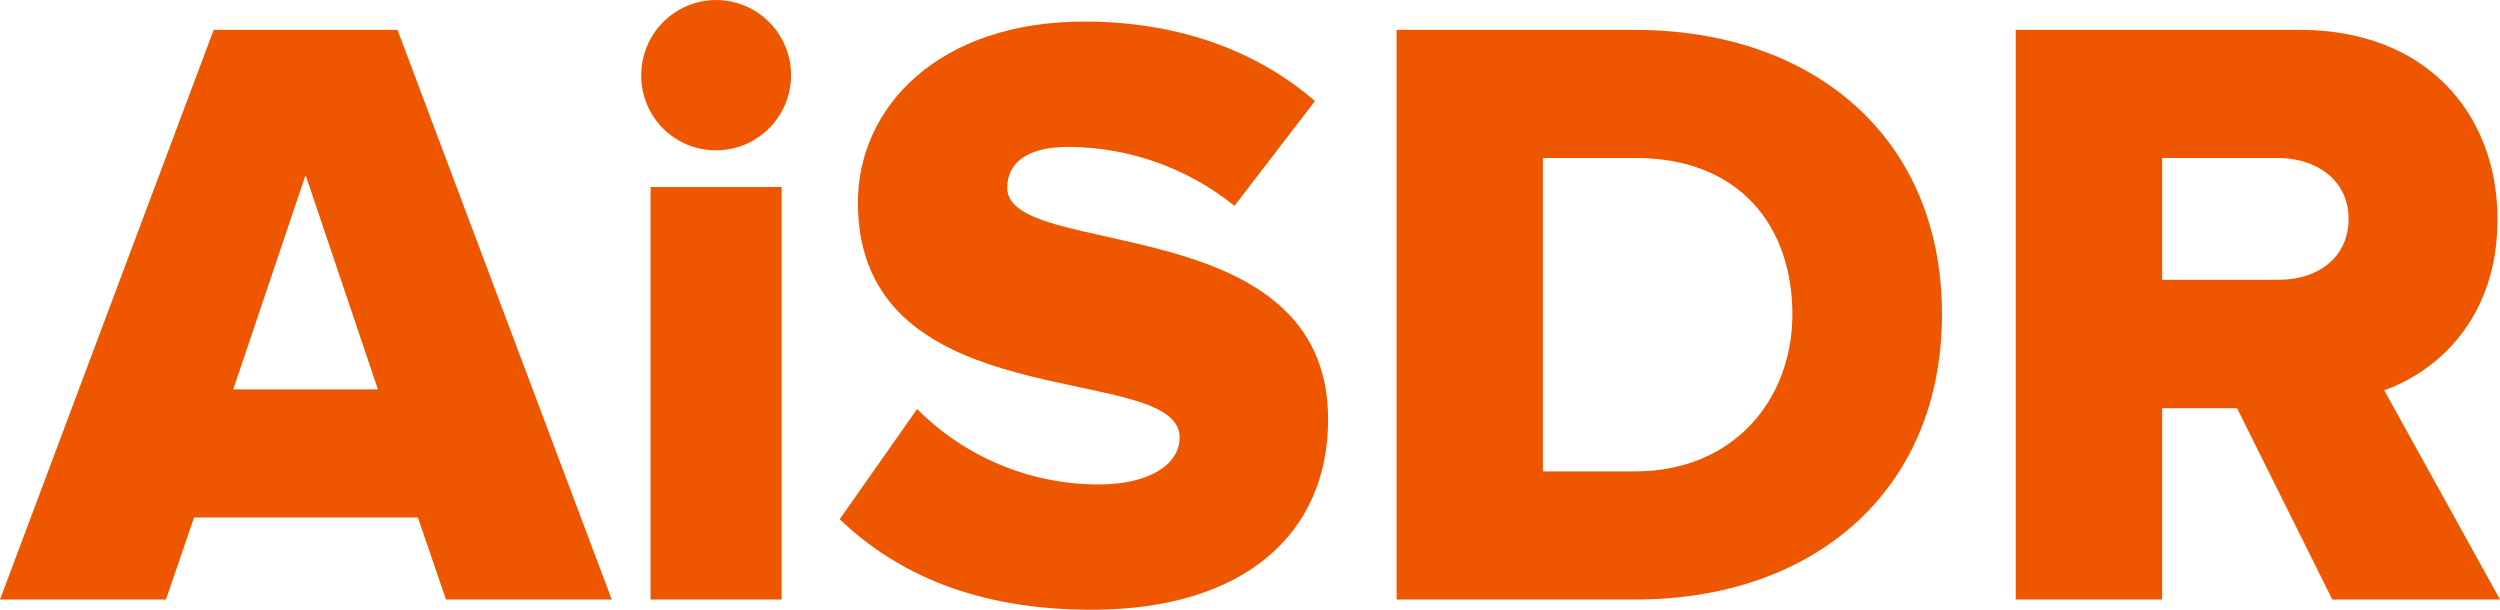 <svg width="82" height="20" viewBox="0 0 82 20" fill="none" xmlns="http://www.w3.org/2000/svg">
<path d="M14.628 19.664L13.708 16.975H6.364L5.444 19.664H0L7.009 0.98H13.038L20.065 19.664H14.628ZM10.023 5.741L7.65 12.773H12.396L10.023 5.741Z" fill="#EF5600"/>
<path d="M21.032 2.437C21.038 1.951 21.187 1.477 21.46 1.075C21.734 0.674 22.119 0.362 22.569 0.18C23.018 -0.003 23.511 -0.047 23.986 0.051C24.461 0.149 24.896 0.386 25.237 0.732C25.578 1.078 25.809 1.517 25.902 1.995C25.994 2.472 25.944 2.966 25.757 3.415C25.57 3.864 25.255 4.247 24.852 4.517C24.448 4.787 23.974 4.931 23.49 4.931C23.164 4.933 22.841 4.869 22.541 4.744C22.24 4.619 21.967 4.435 21.738 4.203C21.509 3.971 21.329 3.695 21.207 3.391C21.086 3.088 21.027 2.764 21.032 2.437ZM21.339 19.664V6.134H25.638V19.664H21.339Z" fill="#EF5600"/>
<path d="M27.542 17.029L30.081 13.417C30.864 14.202 31.793 14.825 32.815 15.249C33.838 15.673 34.934 15.891 36.04 15.89C37.68 15.89 38.692 15.246 38.692 14.348C38.692 11.8 28.139 13.845 28.139 6.646C28.139 3.509 30.791 0.707 35.565 0.707C38.551 0.707 41.149 1.603 43.131 3.314L40.491 6.752C38.946 5.508 37.026 4.827 35.045 4.818C33.639 4.818 33.037 5.377 33.037 6.162C33.037 8.543 43.562 6.806 43.562 13.753C43.562 17.514 40.798 20 35.799 20C32.035 20 29.411 18.823 27.542 17.029Z" fill="#EF5600"/>
<path d="M45.808 19.664V0.98H53.624C59.481 0.98 63.697 4.505 63.697 10.308C63.697 16.11 59.481 19.664 53.648 19.664H45.808ZM58.79 10.308C58.79 7.422 57.059 5.182 53.653 5.182H50.608V15.462H53.622C56.888 15.462 58.79 13.081 58.79 10.308Z" fill="#EF5600"/>
<path d="M76.5 19.664L73.375 13.389H70.918V19.664H66.116V0.98H75.441C79.573 0.98 81.918 3.725 81.918 7.199C81.918 10.449 79.934 12.186 78.203 12.801L82 19.664H76.5ZM77.034 7.17C77.034 5.911 75.972 5.182 74.717 5.182H70.918V9.177H74.715C75.971 9.189 77.034 8.489 77.034 7.17Z" fill="#EF5600"/>
</svg>

